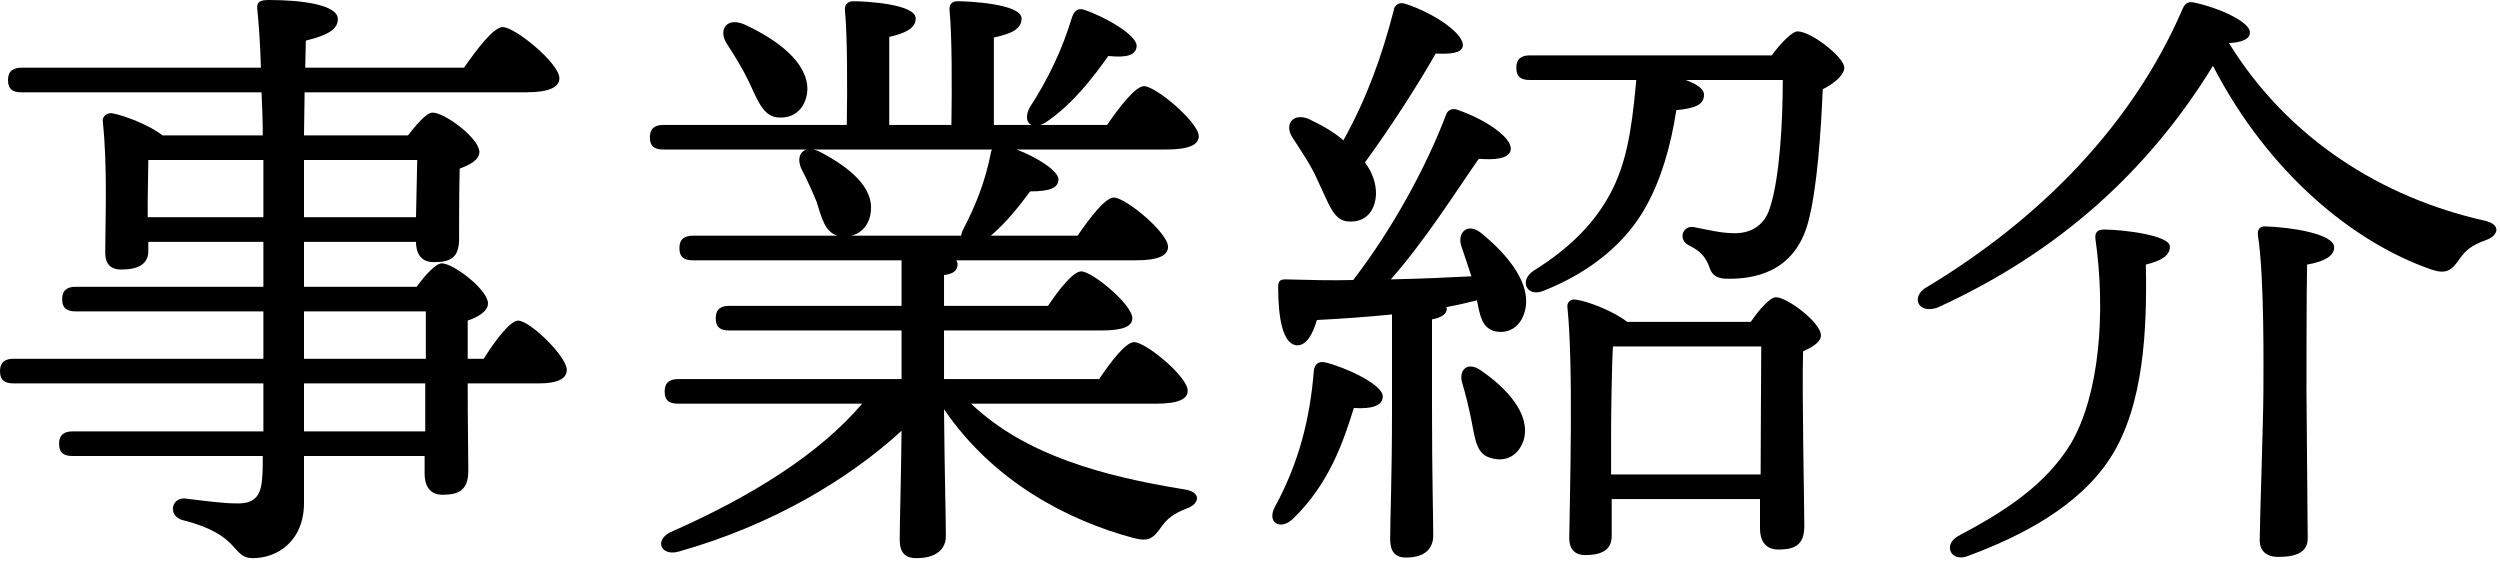 <svg viewBox="0 0 260 59" fill="none" xmlns="http://www.w3.org/2000/svg">
<path d="M218.818 23.872C220.674 23.872 225.73 24.448 225.666 25.664C225.666 26.496 224.962 27.072 223.17 27.52C223.298 34.24 222.978 42.112 219.522 47.552C216.258 52.672 210.114 55.808 204.738 57.792C202.946 58.56 201.986 56.704 203.65 55.744C208.258 53.312 212.674 50.56 215.362 46.144C218.37 41.024 219.01 32.448 217.922 24.832C217.858 24.192 218.114 23.872 218.818 23.872ZM235.714 23.552C237.954 23.616 242.754 24.256 242.754 25.728C242.754 26.624 241.73 27.2 239.938 27.52C239.874 30.016 239.874 39.104 239.874 40.704C239.874 42.688 240.002 54.208 240.002 56C240.002 57.408 238.85 57.92 236.93 57.92C235.778 57.92 235.01 57.344 235.01 56.192C235.01 54.528 235.394 43.456 235.394 40.64C235.394 38.784 235.522 28.864 234.818 24.448C234.754 23.808 235.074 23.488 235.714 23.552ZM258.242 22.912C260.226 23.296 259.842 24.512 258.562 24.96C256.962 25.536 256.45 26.048 255.874 26.816C254.978 28.16 254.402 28.544 252.866 28.032C244.738 25.216 235.906 17.984 230.146 6.848C223.554 17.6 214.274 26.176 201.474 32C199.426 32.704 198.658 30.784 200.45 29.824C212.226 22.72 221.762 12.992 226.946 1.024C227.202 0.384 227.522 0.128 228.162 0.256C230.85 0.832 234.05 2.304 233.986 3.392C233.986 4.096 233.09 4.416 231.81 4.48C238.018 14.528 247.81 20.544 258.242 22.912Z" fill="black"/>
<path d="M137.089 18.88C136.385 17.216 135.297 15.68 134.401 14.272C133.569 12.992 134.401 11.712 136.065 12.352C137.409 12.992 138.689 13.696 139.713 14.592C142.145 10.24 143.745 5.76 144.961 1.024C145.025 0.512 145.537 0.192 146.113 0.384C149.121 1.344 152.321 3.52 152.129 4.8C152.001 5.568 150.721 5.632 149.313 5.568C147.457 8.832 144.705 13.12 141.953 16.896C142.721 17.92 143.105 19.008 143.105 20.16C143.041 21.888 142.081 23.104 140.353 23.04C138.689 23.04 138.241 21.248 137.089 18.88ZM137.857 37.696C139.969 38.208 143.809 40 143.809 41.216C143.809 42.176 142.721 42.56 140.801 42.432C139.777 45.696 138.305 50.304 134.401 54.016C133.121 55.168 131.777 54.336 132.545 52.8C135.105 48.128 136.257 43.456 136.641 38.528C136.705 37.952 137.089 37.504 137.857 37.696ZM153.921 38.464C156.673 40.32 159.233 43.072 158.465 45.76C157.953 47.36 156.609 48.128 155.009 47.616C153.537 47.232 153.409 45.632 153.025 43.712C152.769 42.432 152.449 41.088 152.065 39.808C151.681 38.528 152.577 37.568 153.921 38.464ZM144.769 42.688V32.704C142.145 32.96 139.521 33.152 136.961 33.28C136.513 34.816 135.809 36.032 134.785 35.904C133.441 35.712 132.929 33.216 132.929 29.824C132.929 29.184 133.185 29.056 133.697 29.056C136.193 29.12 138.497 29.184 140.737 29.12C144.769 23.872 148.289 17.472 150.401 11.904C150.593 11.392 151.105 11.2 151.681 11.456C154.433 12.416 157.249 14.272 157.121 15.552C156.993 16.576 155.265 16.64 153.793 16.512C151.425 19.904 148.161 25.088 144.641 29.056C147.777 28.992 150.529 28.864 153.025 28.736C152.705 27.712 152.321 26.624 152.001 25.664C151.489 24.256 152.577 23.104 153.985 24.192C156.993 26.624 159.297 29.632 158.593 32.32C158.209 33.92 156.929 34.816 155.393 34.432C154.113 34.048 153.921 32.832 153.601 31.232C152.577 31.488 151.553 31.744 150.401 31.936C150.465 32 150.465 32.064 150.465 32.128C150.465 32.64 149.953 33.024 148.929 33.216V42.688C148.929 49.28 149.057 53.888 149.057 55.68C149.057 57.024 148.225 57.984 146.241 57.984C145.025 57.984 144.577 57.28 144.577 56.064C144.577 54.016 144.769 49.536 144.769 42.688ZM167.553 49.344H183.105C183.105 44.864 183.169 38.976 183.169 36.032H167.745C167.617 38.08 167.553 43.456 167.553 44.992V49.344ZM169.217 33.472H182.081C182.913 32.256 184.065 30.912 184.705 30.912C185.857 30.912 189.377 33.536 189.377 34.88C189.377 35.584 188.481 36.096 187.521 36.544C187.393 40.896 187.649 52.352 187.649 54.72C187.649 56.704 186.625 57.152 184.961 57.152C183.425 57.152 183.041 56 183.041 54.976V51.904H167.617V55.744C167.617 57.088 166.721 57.728 164.865 57.728C163.777 57.728 163.201 57.088 163.201 56C163.265 51.392 163.649 38.016 163.009 31.936C162.945 31.424 163.393 31.04 163.905 31.168C165.057 31.296 167.873 32.384 169.217 33.472ZM159.105 5.76H184.257C185.153 4.544 186.369 3.264 186.945 3.264C188.353 3.264 191.809 5.952 191.809 7.04C191.809 7.744 190.849 8.64 189.569 9.28C189.377 13.632 188.993 19.648 188.033 23.168C186.561 28.48 182.209 28.992 179.777 28.992C178.753 28.992 178.049 28.8 177.729 27.648C177.345 26.752 176.961 26.176 175.681 25.536C174.465 24.96 174.977 23.424 176.129 23.616C177.537 23.872 178.945 24.256 180.417 24.256C182.273 24.256 183.553 23.296 184.065 21.632C185.089 18.56 185.409 12.672 185.409 8.32H175.297C176.385 8.704 177.217 9.216 177.217 9.856C177.217 10.88 176.321 11.264 174.337 11.456C173.761 15.232 172.737 18.688 171.201 21.44C169.153 25.216 165.377 28.352 160.449 30.272C158.785 30.912 157.953 29.184 159.489 28.16C163.393 25.728 165.889 23.104 167.489 20.096C169.089 17.088 169.665 13.76 170.113 8.96C170.113 8.704 170.177 8.512 170.177 8.32H159.105C158.273 8.32 157.697 8.064 157.697 7.04C157.697 6.08 158.273 5.76 159.105 5.76Z" fill="black"/>
<path d="M77.89 8.512C77.25 7.168 76.418 5.824 75.586 4.544C74.69 3.136 75.522 1.792 77.314 2.496C80.834 4.096 83.97 6.464 83.97 9.28C83.906 11.008 82.818 12.288 81.09 12.224C79.426 12.224 78.85 10.56 77.89 8.512ZM103.17 15.552H84.61C84.866 15.616 85.058 15.68 85.314 15.808C88.322 17.408 90.882 19.456 90.562 22.016C90.434 23.296 89.666 24.256 88.514 24.512H99.97C99.97 24.32 100.034 24.128 100.162 23.872C101.442 21.44 102.466 18.88 103.042 15.936C103.042 15.808 103.106 15.68 103.17 15.552ZM120.194 41.984H100.994C106.626 47.36 114.818 49.536 123.074 50.88C125.058 51.136 124.738 52.416 123.458 52.864C121.986 53.44 121.41 53.952 120.834 54.72C119.938 56 119.49 56.384 117.826 55.936C111.17 54.144 103.362 50.176 98.178 42.56C98.242 49.536 98.37 53.952 98.37 55.744C98.37 57.088 97.41 58.048 95.298 58.048C94.018 58.048 93.57 57.344 93.57 56.128C93.57 54.336 93.698 50.624 93.762 44.8C88.322 49.792 80.386 54.592 70.658 57.344C68.802 57.92 67.97 56.256 69.698 55.36C78.274 51.584 85.25 47.168 89.666 41.984H70.53C69.698 41.984 69.122 41.728 69.122 40.704C69.122 39.744 69.698 39.424 70.53 39.424H93.762V34.368H75.842C75.01 34.368 74.434 34.112 74.434 33.088C74.434 32.128 75.01 31.808 75.842 31.808H93.762V27.072H72.066C71.234 27.072 70.658 26.816 70.658 25.792C70.658 24.832 71.234 24.512 72.066 24.512H87.106C85.762 24.128 85.442 22.592 84.93 20.992C84.482 19.904 83.97 18.752 83.394 17.664C82.882 16.64 83.138 15.744 83.906 15.552H68.994C68.162 15.552 67.586 15.296 67.586 14.272C67.586 13.312 68.162 12.992 68.994 12.992H88.066C88.13 9.088 88.13 3.712 87.874 1.088C87.81 0.448 88.194 0.128 88.77 0.128C89.858 0.128 95.234 0.384 95.234 1.92C95.234 2.944 94.146 3.456 92.482 3.84V12.992H98.946C99.01 9.088 99.01 3.712 98.754 1.088C98.69 0.448 99.01 0.128 99.586 0.128C100.674 0.128 106.242 0.384 106.242 1.92C106.242 3.072 105.09 3.52 103.362 3.904V12.992H107.266C106.754 12.736 106.626 12.096 107.074 11.2C108.994 8.256 110.466 5.184 111.49 1.792C111.682 1.216 112.066 0.768 112.77 1.024C114.882 1.728 118.274 3.648 118.21 4.8C118.146 5.76 117.186 6.016 115.266 5.824C113.666 8.064 111.618 10.752 108.93 12.608C108.674 12.8 108.418 12.928 108.162 12.992H115.138C116.418 11.136 118.082 8.96 118.978 8.96C120.194 8.96 124.61 12.672 124.674 14.144C124.674 15.04 123.714 15.552 121.218 15.552H105.73C107.778 16.32 110.018 17.728 110.082 18.624C110.082 19.584 109.122 19.904 107.138 19.904C105.986 21.44 104.706 23.104 103.042 24.512H112.066C113.346 22.656 114.946 20.544 115.842 20.544C117.058 20.544 121.474 24.192 121.474 25.664C121.474 26.56 120.514 27.072 118.146 27.072H99.458C99.522 27.2 99.586 27.328 99.586 27.456C99.586 28.16 99.138 28.48 98.178 28.608V31.808H108.994C110.146 30.08 111.618 28.224 112.45 28.224C113.602 28.224 117.762 31.68 117.762 33.088C117.762 33.92 116.866 34.368 114.562 34.368H98.178V39.424H114.306C115.522 37.632 117.058 35.584 117.954 35.584C119.17 35.584 123.522 39.168 123.522 40.64C123.522 41.472 122.626 41.984 120.194 41.984Z" fill="black"/>
<path d="M44.224 44.864V39.872H31.616V44.864H44.224ZM31.616 32.384V37.312H44.288C44.288 35.328 44.288 33.6 44.288 32.384H31.616ZM15.36 20.992V22.592H27.392C27.392 20.8 27.392 18.752 27.392 16.64H15.424C15.424 17.728 15.36 19.968 15.36 20.992ZM43.392 16.64H31.616V22.592H43.264L43.392 16.64ZM48.64 37.312H50.304C51.52 35.392 53.056 33.344 53.888 33.344C55.104 33.344 58.944 37.056 58.944 38.464C58.944 39.424 57.92 39.872 56.064 39.872H48.64C48.64 43.712 48.704 47.68 48.704 48.96C48.704 50.944 47.744 51.456 46.016 51.456C44.544 51.456 44.16 50.304 44.16 49.28V47.424H31.616V52.288C31.616 56.32 28.8 58.048 26.304 58.048C24 58.048 25.152 55.616 18.944 54.08C17.472 53.632 17.792 51.776 19.2 51.84C21.312 52.096 23.232 52.352 24.512 52.352C26.304 52.416 27.136 51.776 27.264 49.728C27.328 49.088 27.328 48.32 27.328 47.424H7.552C6.72 47.424 6.144 47.168 6.144 46.144C6.144 45.184 6.72 44.864 7.552 44.864H27.392C27.392 43.328 27.392 41.664 27.392 39.872H1.408C0.576 39.872 0 39.616 0 38.592C0 37.632 0.576 37.312 1.408 37.312H27.392V32.384H7.872C7.04 32.384 6.464 32.128 6.464 31.104C6.464 30.144 7.04 29.824 7.872 29.824H27.392V25.152H15.424V26.112C15.424 27.456 14.4 28.032 12.608 28.032C11.52 28.032 10.944 27.456 10.944 26.304C10.944 22.976 11.2 17.408 10.688 12.608C10.624 12.096 11.136 11.712 11.648 11.776C12.8 11.968 15.552 12.992 16.896 14.08H27.328C27.328 12.608 27.264 11.072 27.2 9.6H2.24C1.408 9.6 0.832 9.344 0.832 8.32C0.832 7.36 1.408 7.04 2.24 7.04H27.136C27.072 4.864 26.944 2.752 26.752 0.896C26.688 0.128 27.136 -0 28.032 -0C31.168 -0 35.136 0.448 35.136 1.984C35.136 3.008 34.176 3.648 31.808 4.224L31.744 7.04H48.256C49.6 5.12 51.328 2.816 52.288 2.816C53.568 2.816 58.176 6.592 58.176 8.128C58.176 9.024 57.216 9.6 54.656 9.6H31.68L31.616 14.08H42.432C43.328 12.928 44.352 11.712 44.992 11.712C46.272 11.712 49.856 14.4 49.856 15.808C49.856 16.64 48.832 17.152 47.808 17.536C47.744 19.904 47.744 23.488 47.744 24.832C47.744 26.816 46.848 27.264 45.12 27.264C43.648 27.264 43.264 26.176 43.264 25.152H31.616V29.824H43.328C44.224 28.608 45.312 27.392 45.952 27.392C47.168 27.392 50.752 30.144 50.752 31.552C50.752 32.384 49.728 32.96 48.64 33.344C48.64 34.432 48.64 35.776 48.64 37.312Z" fill="black"/>
</svg>

